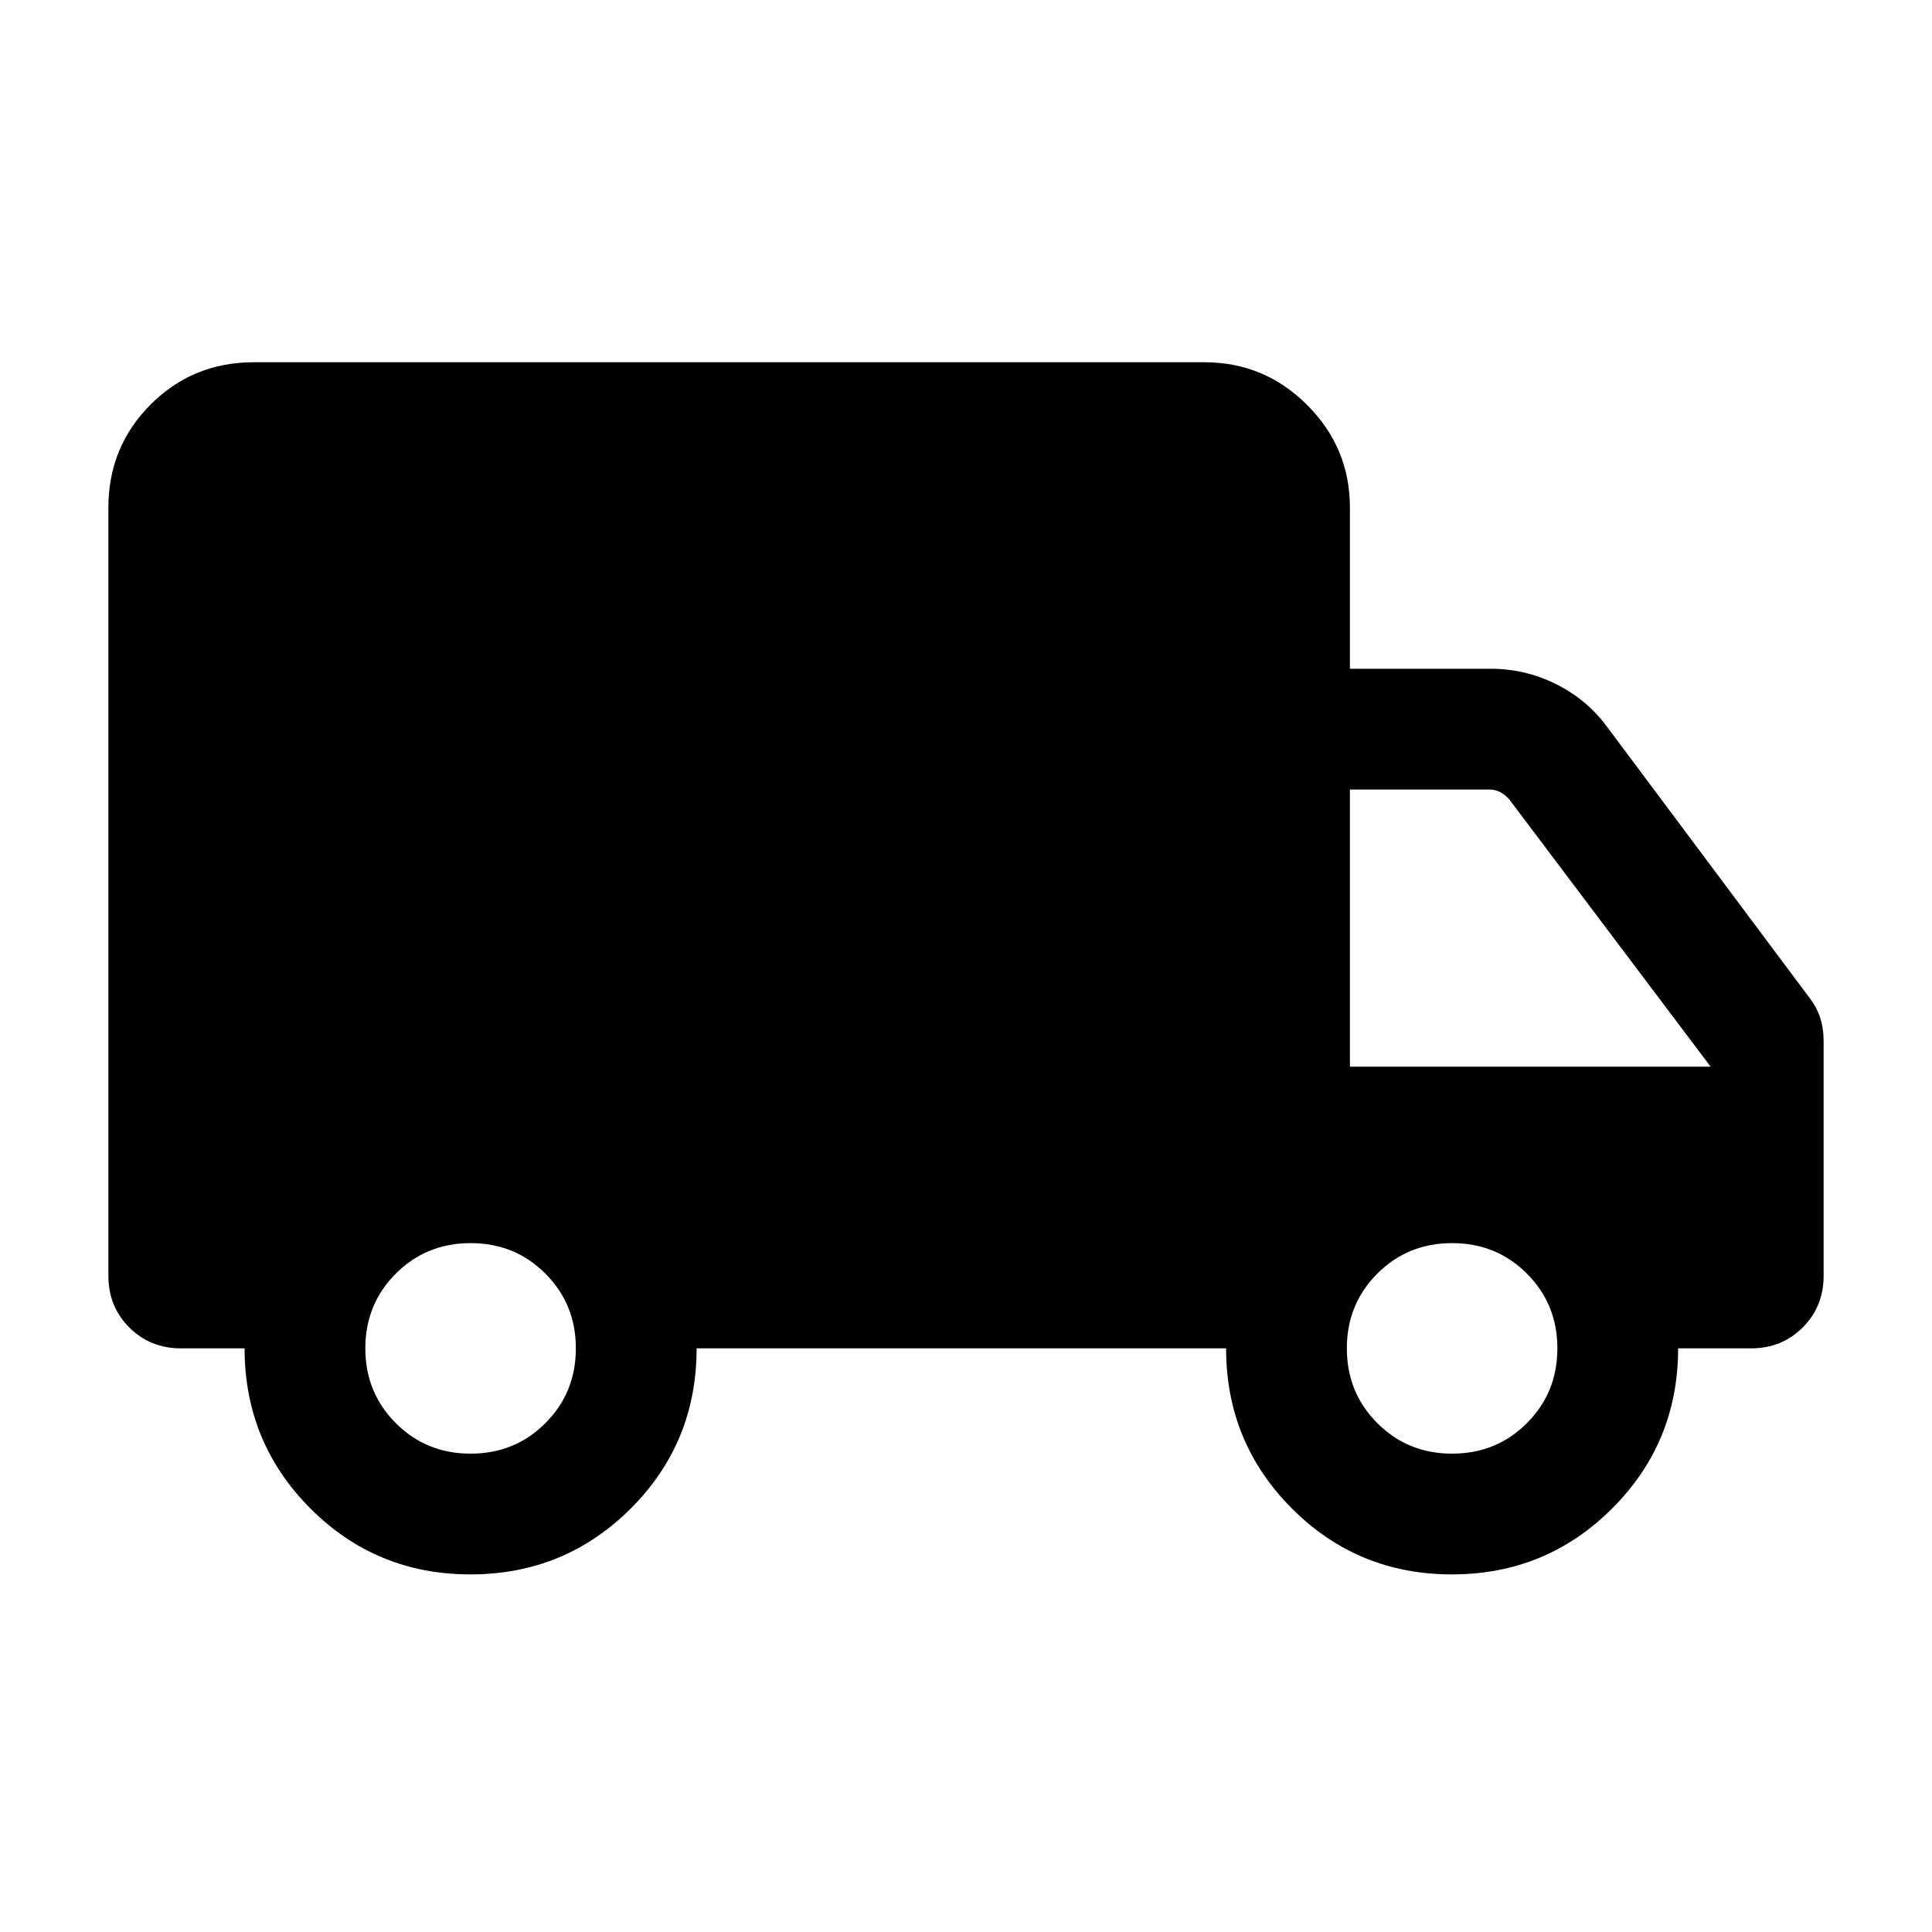 <svg width="32" height="32" viewBox="0 0 32 32" fill="none" xmlns="http://www.w3.org/2000/svg">
<path d="M7.792 26.077C6.751 26.077 5.868 25.713 5.141 24.985C4.415 24.257 4.051 23.373 4.051 22.333H3C2.659 22.333 2.372 22.218 2.141 21.987C1.91 21.756 1.795 21.47 1.795 21.128V8.41C1.795 7.737 2.028 7.167 2.495 6.7C2.962 6.233 3.532 6 4.205 6H19.949C20.611 6 21.179 6.236 21.651 6.708C22.123 7.18 22.359 7.747 22.359 8.41V11.077H24.692C25.074 11.077 25.435 11.162 25.777 11.333C26.118 11.504 26.399 11.74 26.62 12.041L29.964 16.518C30.044 16.618 30.105 16.729 30.145 16.849C30.185 16.97 30.205 17.101 30.205 17.241V21.128C30.205 21.47 30.09 21.756 29.859 21.987C29.628 22.218 29.341 22.333 29 22.333H27.795C27.795 23.373 27.431 24.257 26.702 24.985C25.974 25.713 25.089 26.077 24.048 26.077C23.008 26.077 22.124 25.713 21.398 24.985C20.671 24.257 20.308 23.373 20.308 22.333H11.538C11.538 23.376 11.174 24.261 10.446 24.987C9.717 25.714 8.833 26.077 7.792 26.077ZM7.795 24.077C8.284 24.077 8.697 23.909 9.033 23.572C9.37 23.235 9.538 22.822 9.538 22.333C9.538 21.844 9.37 21.432 9.033 21.095C8.697 20.758 8.284 20.59 7.795 20.59C7.306 20.59 6.893 20.758 6.556 21.095C6.22 21.432 6.051 21.844 6.051 22.333C6.051 22.822 6.22 23.235 6.556 23.572C6.893 23.909 7.306 24.077 7.795 24.077ZM24.051 24.077C24.54 24.077 24.953 23.909 25.29 23.572C25.627 23.235 25.795 22.822 25.795 22.333C25.795 21.844 25.627 21.432 25.29 21.095C24.953 20.758 24.54 20.59 24.051 20.59C23.562 20.59 23.15 20.758 22.813 21.095C22.476 21.432 22.308 21.844 22.308 22.333C22.308 22.822 22.476 23.235 22.813 23.572C23.15 23.909 23.562 24.077 24.051 24.077ZM22.359 17.667H28.333L25 13.243C24.957 13.192 24.908 13.152 24.852 13.122C24.797 13.092 24.735 13.077 24.667 13.077H22.359V17.667Z" fill="black"/>
</svg>
